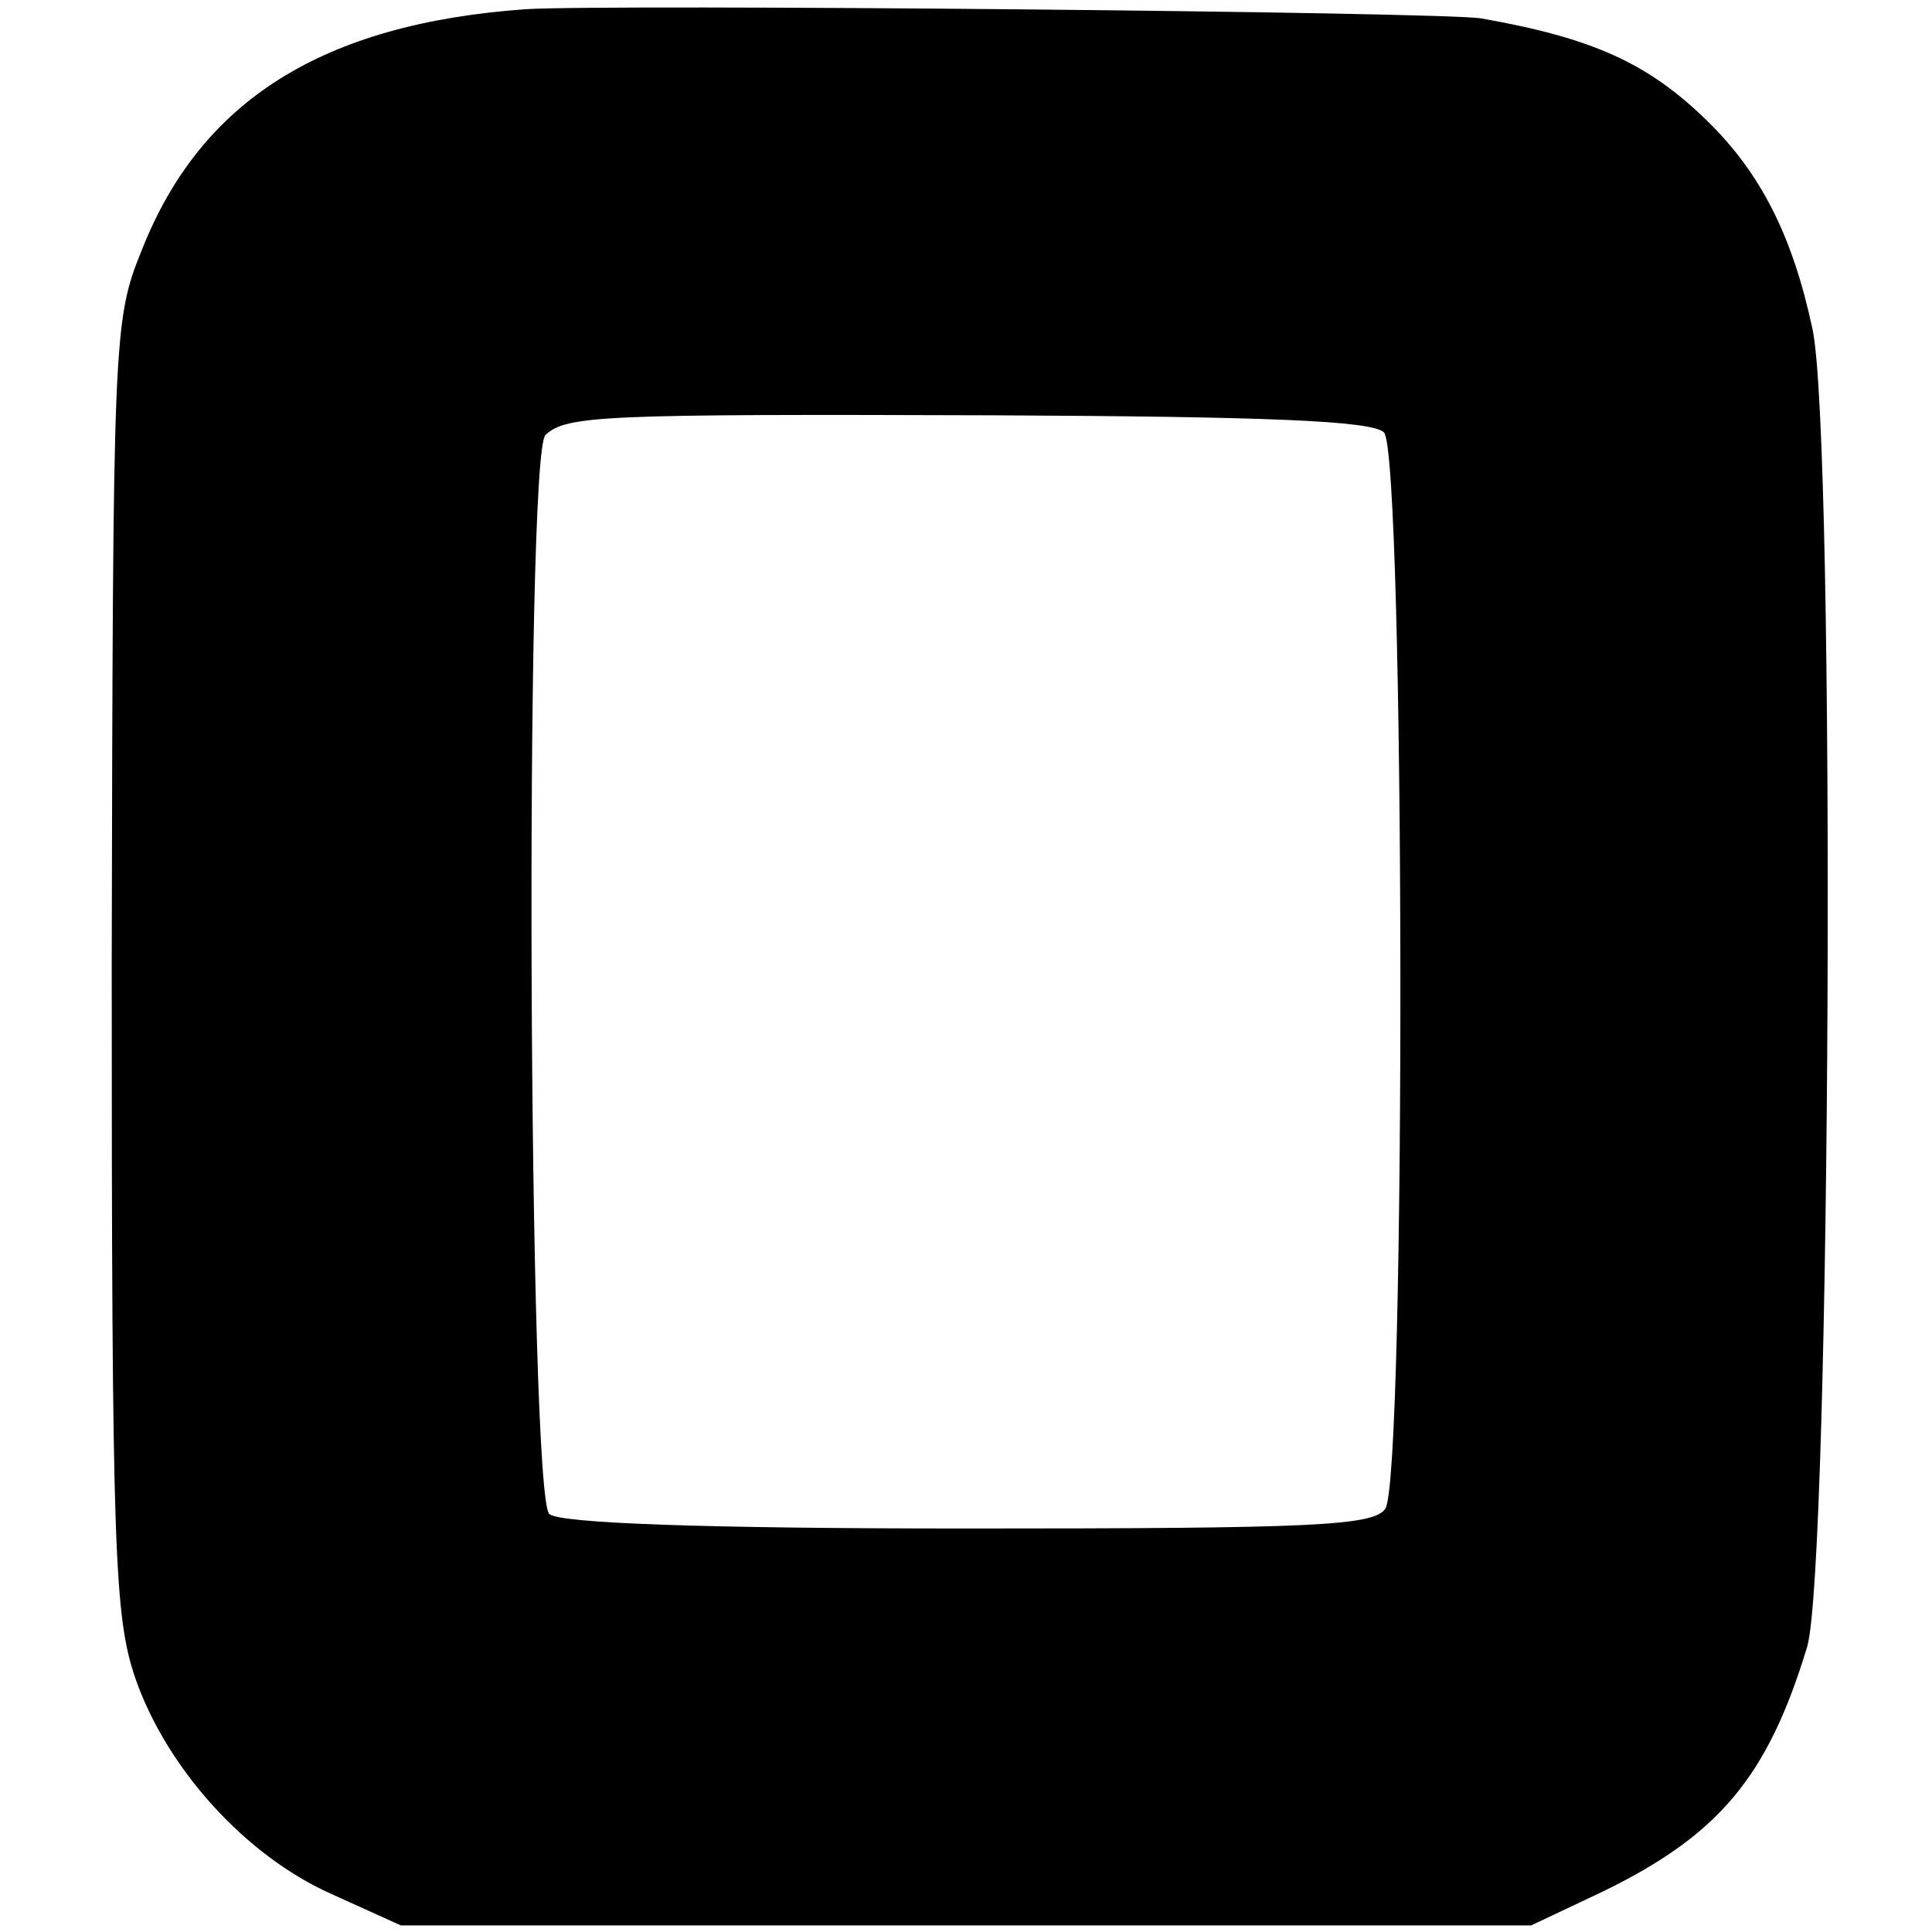 <?xml version="1.0" standalone="no"?>
<!DOCTYPE svg PUBLIC "-//W3C//DTD SVG 20010904//EN"
 "http://www.w3.org/TR/2001/REC-SVG-20010904/DTD/svg10.dtd">
<svg version="1.0" xmlns="http://www.w3.org/2000/svg"
 width="147pt" height="147pt" viewBox="0 0 147 147"
 preserveAspectRatio="xMidYMid meet">
<g transform="translate(0,147) scale(0.1,-0.1)"
fill="#000000" stroke="none">
<path d="M400 1463 c-154 -11 -247 -69 -292 -183 -22 -54 -22 -65 -23 -545 0
-447 2 -495 18 -542 24 -69 84 -135 149 -164 l53 -24 430 0 430 0 55 26 c88
43 125 87 155 186 18 60 22 921 4 1003 -15 70 -39 118 -80 158 -45 44 -87 63
-172 78 -29 5 -663 11 -727 7z m653 -322 c16 -16 17 -797 1 -819 -9 -13 -55
-15 -317 -15 -202 0 -311 4 -319 11 -16 13 -19 805 -3 821 16 15 43 16 343 15
204 -1 286 -4 295 -13z"/>
</g>
</svg>
